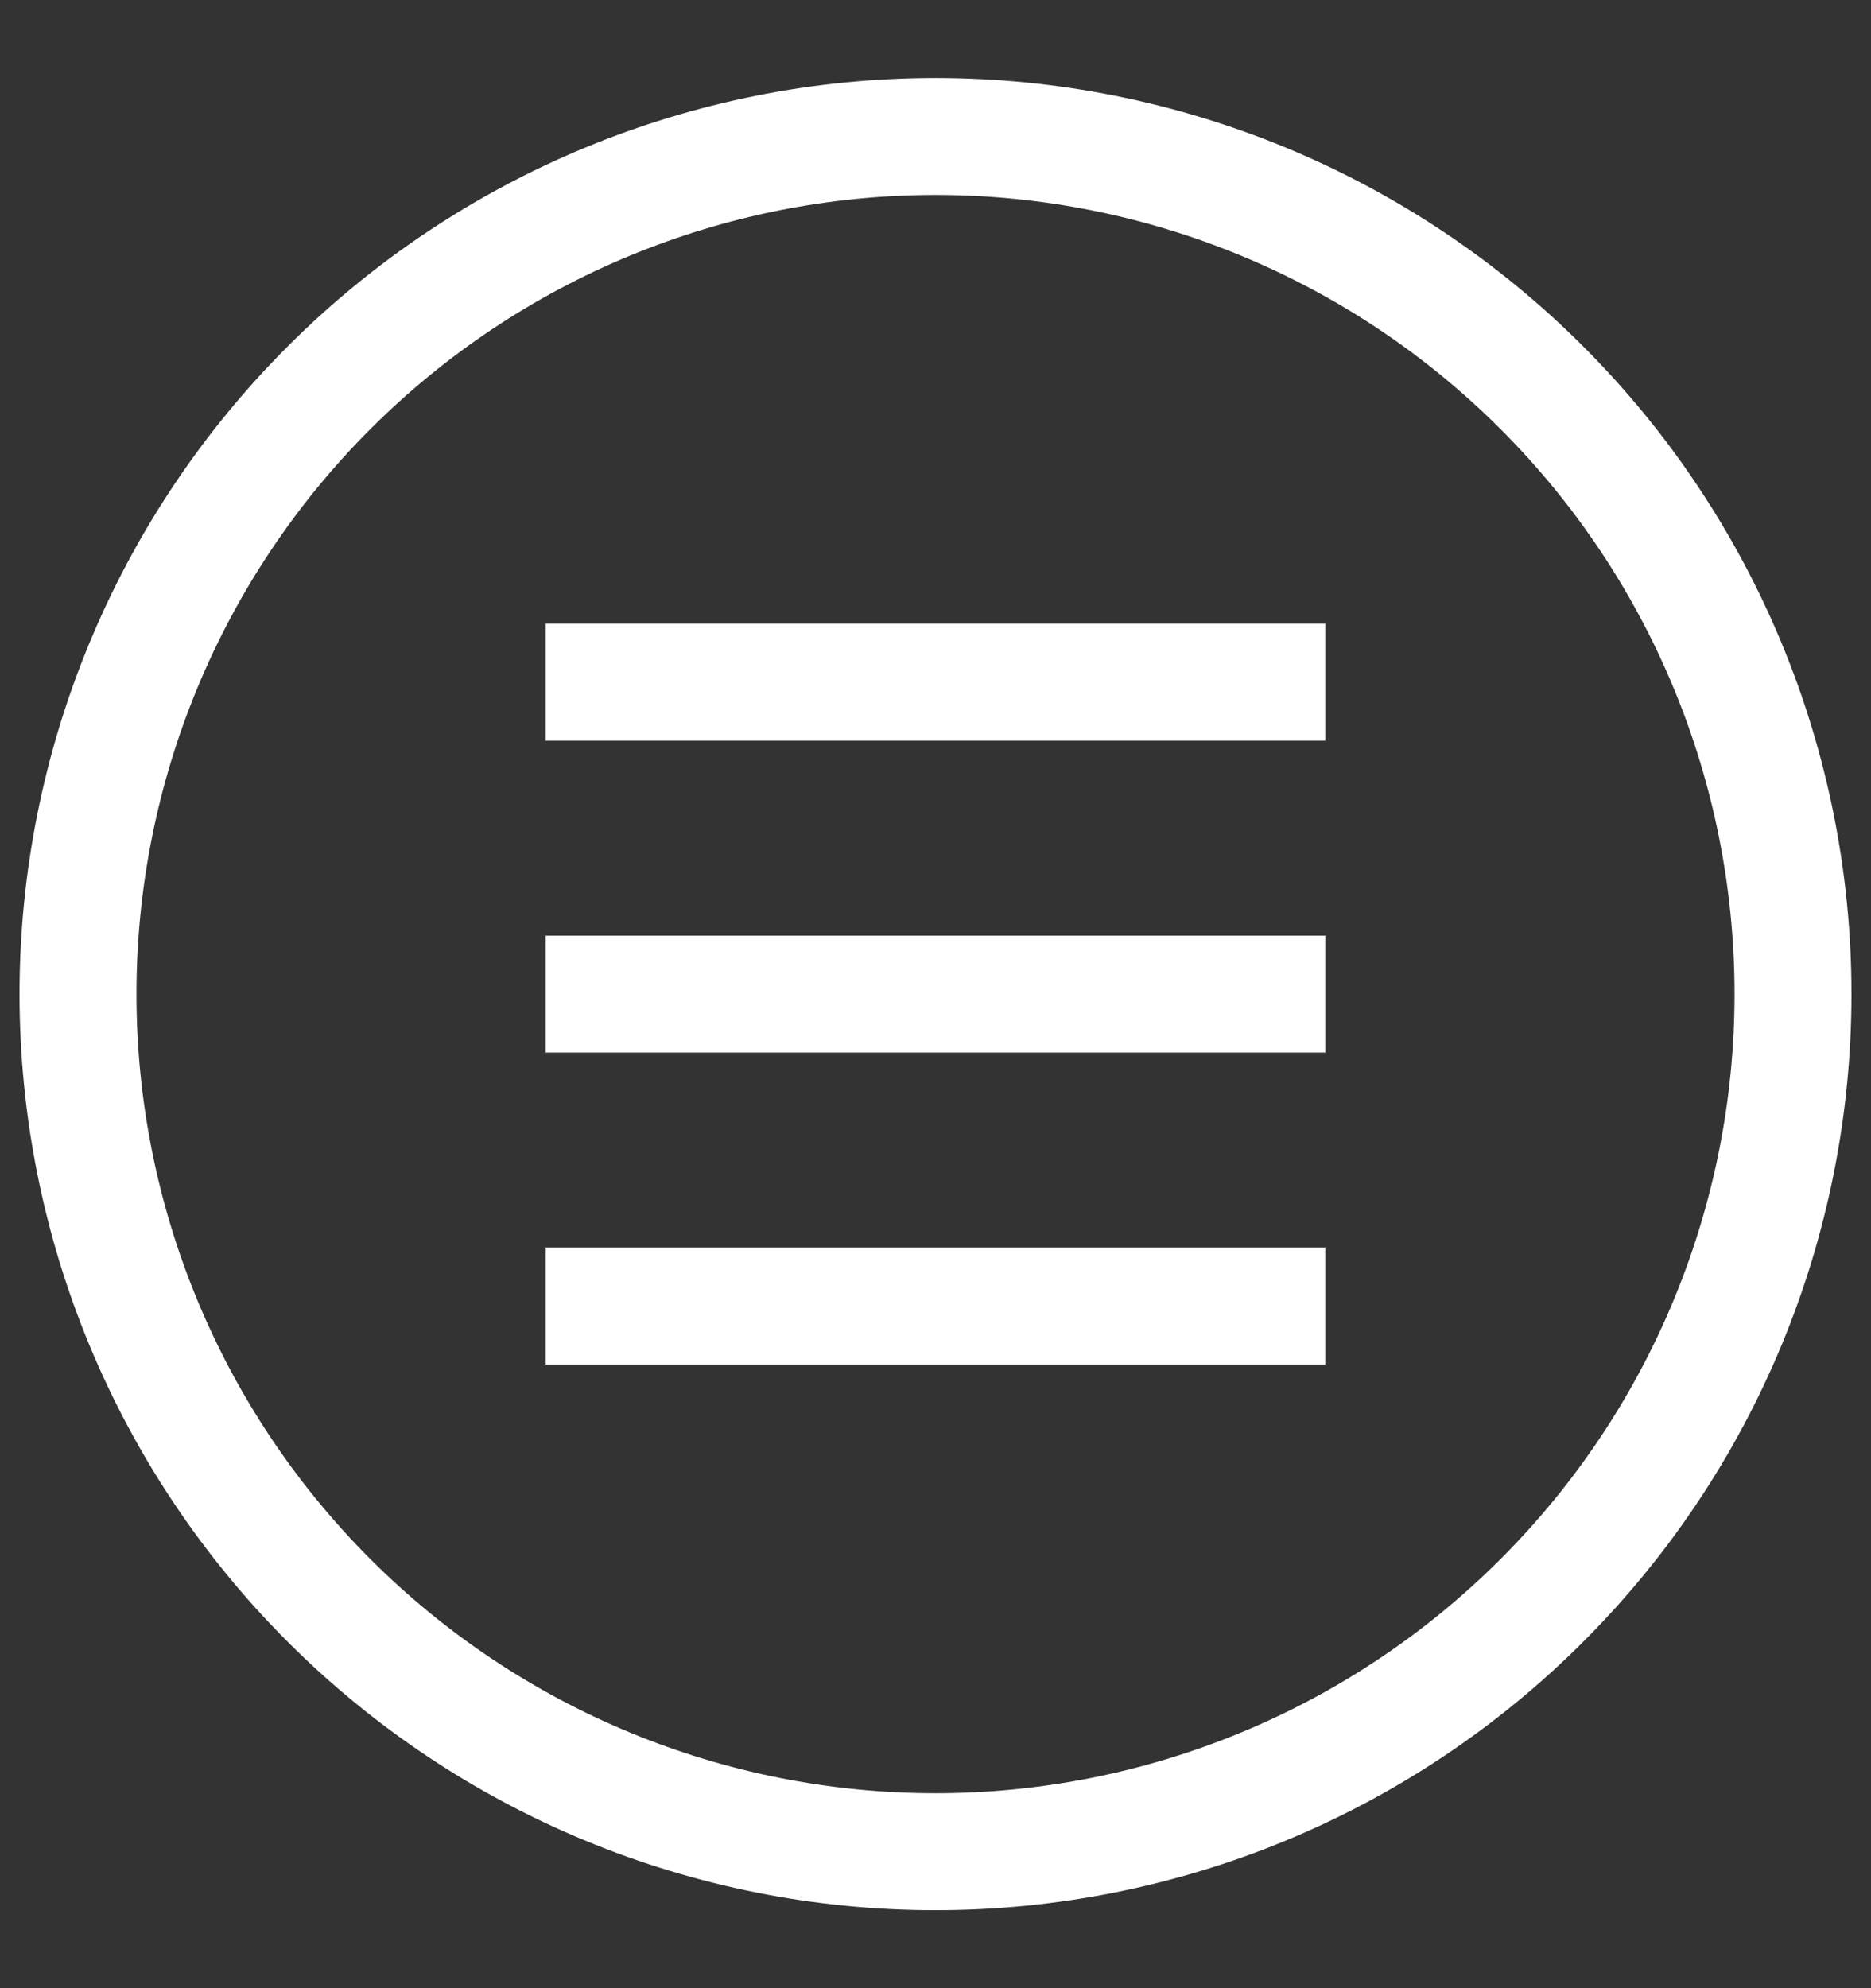 <svg width="16" height="17" viewBox="0 0 16 17" fill="none" xmlns="http://www.w3.org/2000/svg">
<rect x="0" y="0" width="16" height="17" fill="#333333" stroke="none"/>
<path d="M4.667 8.5H11.333" stroke="white"/>
<path d="M4.667 5.833H11.333" stroke="white"/>
<path d="M4.667 11.167H11.333" stroke="white"/>
<path d="M0.667 8.5C0.667 10.445 1.439 12.31 2.814 13.685C4.19 15.061 6.055 15.833 8 15.833C9.945 15.833 11.81 15.061 13.185 13.685C14.561 12.31 15.333 10.445 15.333 8.5C15.333 6.555 14.561 4.69 13.185 3.315C11.81 1.939 9.945 1.167 8 1.167C6.055 1.167 4.19 1.939 2.814 3.315C1.439 4.69 0.667 6.555 0.667 8.5Z" stroke="white"/>
</svg>
